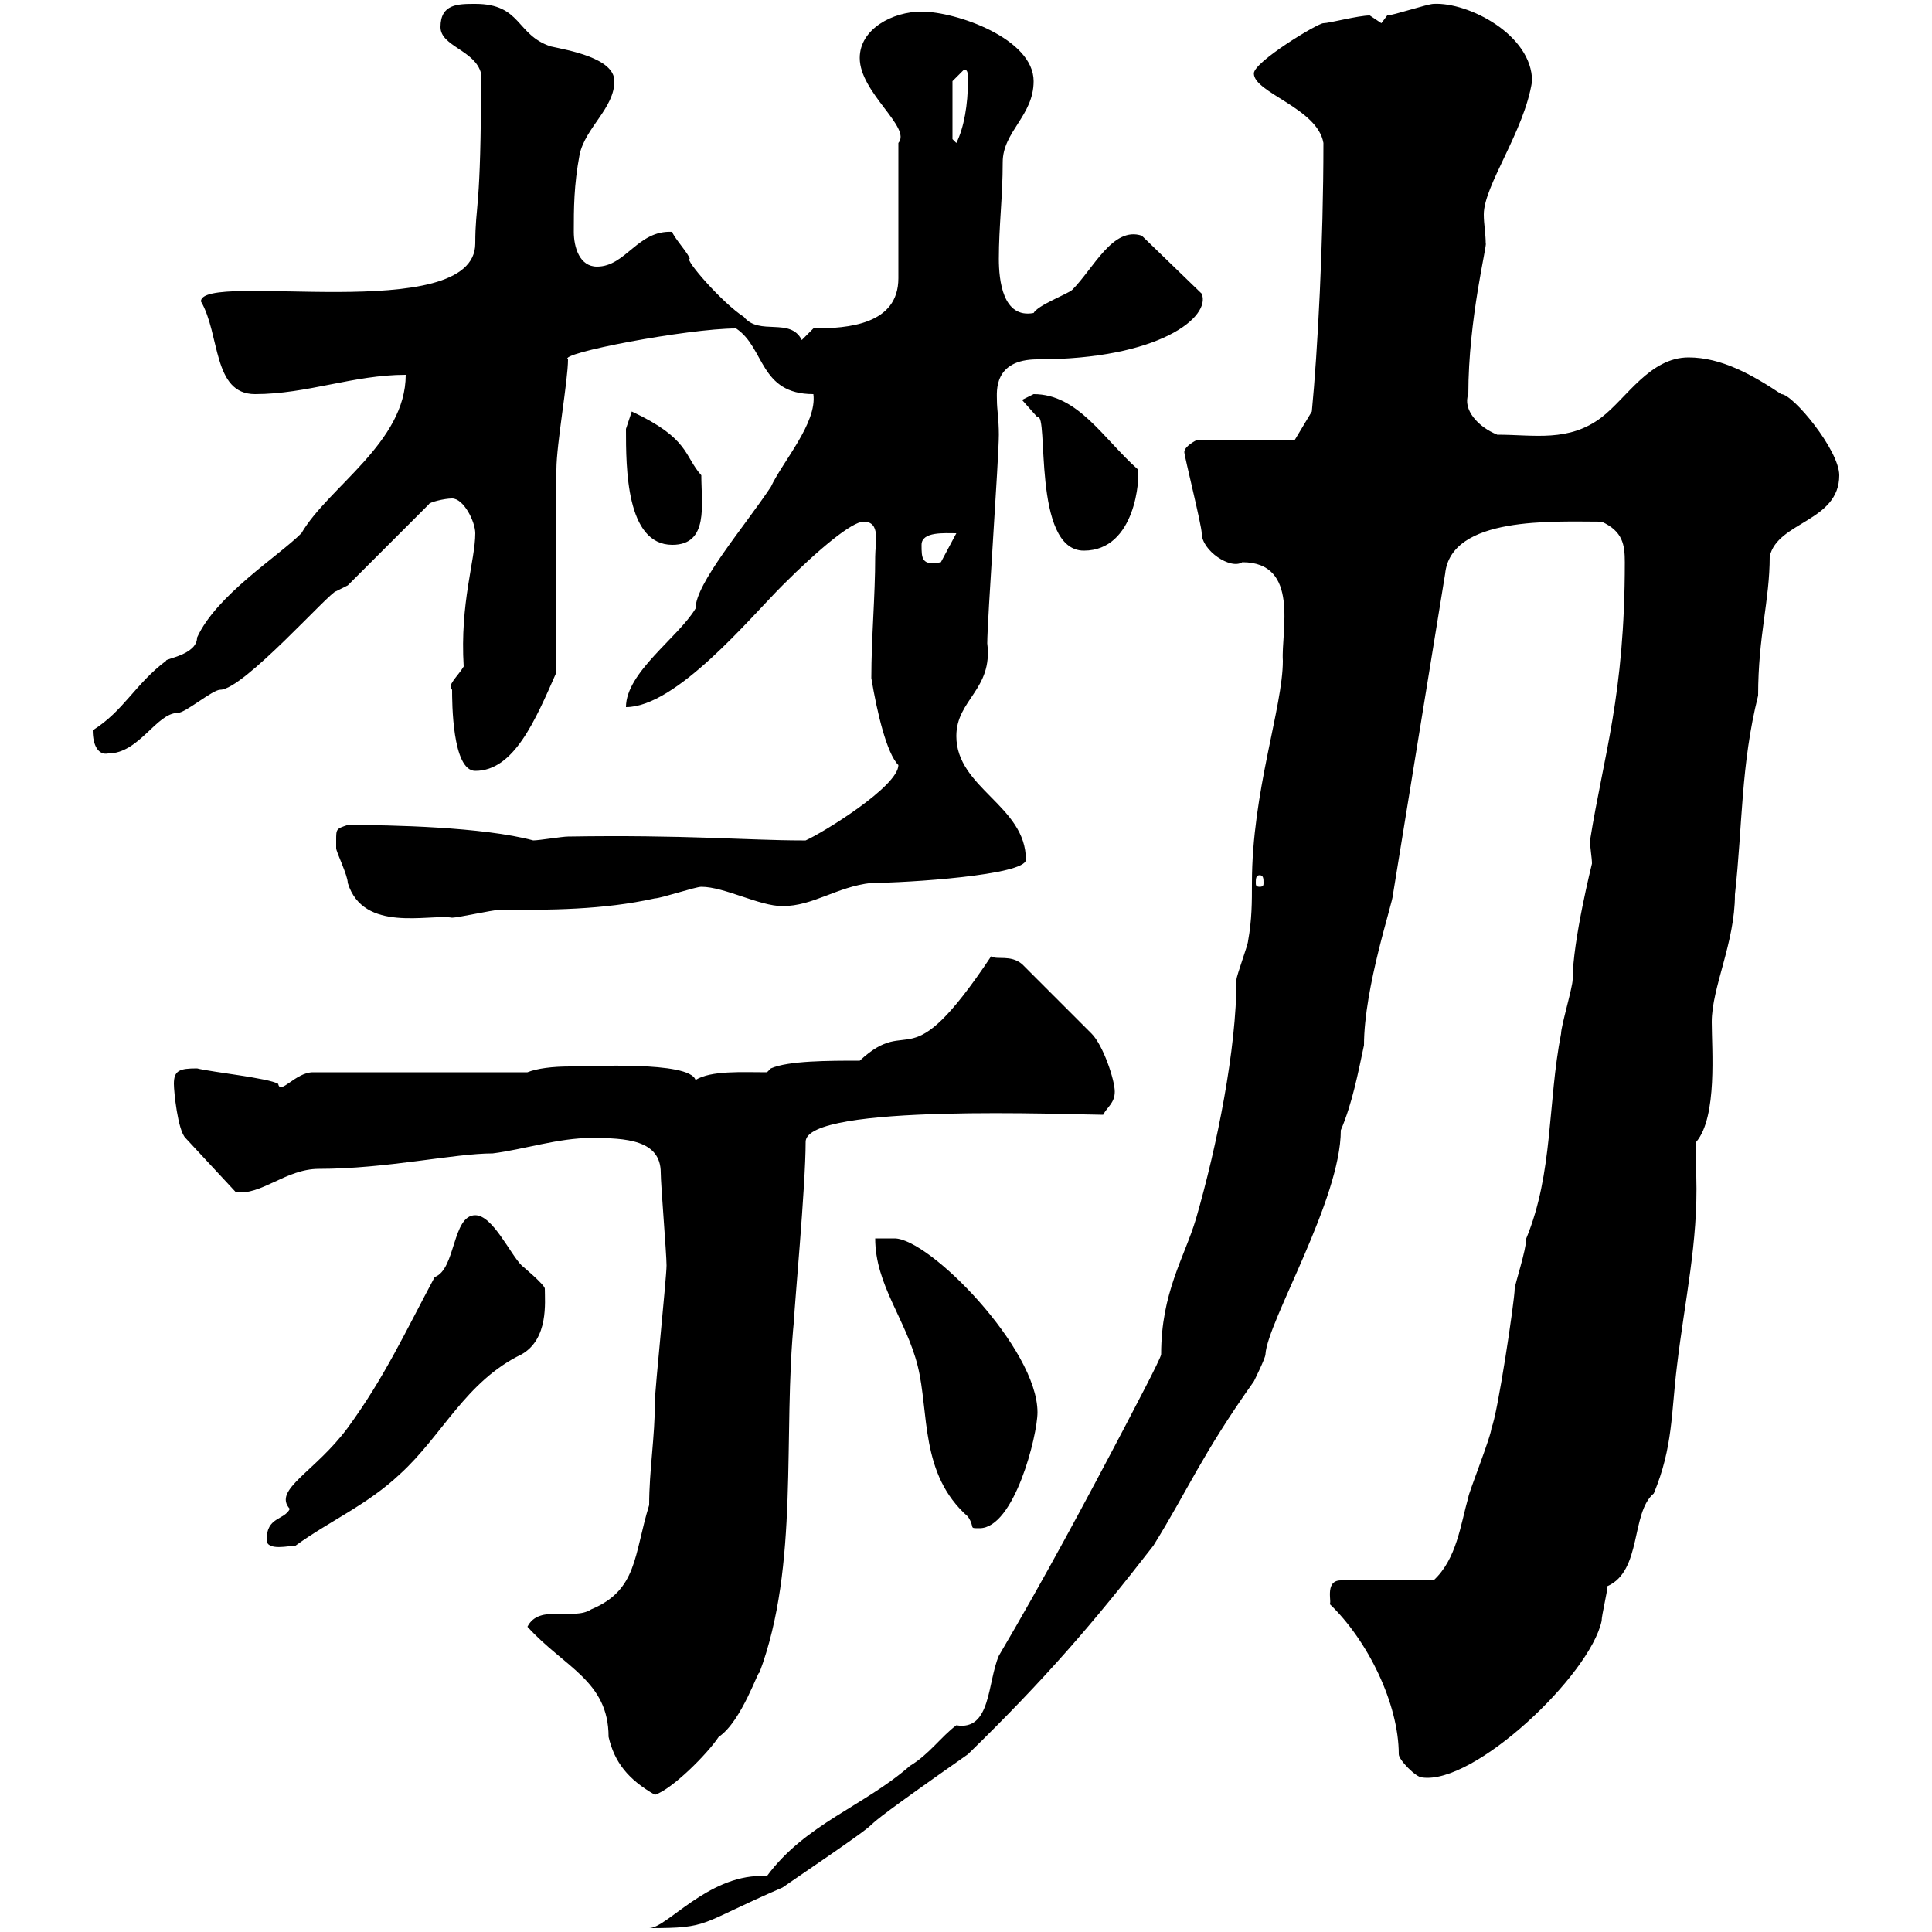 <svg xmlns="http://www.w3.org/2000/svg" xmlns:xlink="http://www.w3.org/1999/xlink" width="300" height="300"><path d="M119.10 291.30C118.80 291.30 118.80 291.30 118.20 291.30C109.80 291.30 103.50 299.40 100.80 299.40C110.40 299.40 108.30 298.80 121.50 293.10C146.10 276.30 124.20 290.70 150.30 272.40C162.30 260.70 169.80 252 179.10 240C184.50 231.30 186.60 225.90 194.70 214.50C194.70 214.50 196.50 210.90 196.50 210.30C196.80 205.20 208.20 186.30 208.20 175.50C210 171.30 210.90 166.50 211.80 162.30C211.80 153.30 216.30 140.10 216.30 138.90L224.40 89.10C225.30 80.10 241.20 81 248.70 81C252 82.50 252.30 84.60 252.30 87.30C252.30 108 249 117.30 246.90 130.50C246.90 131.70 247.20 133.20 247.20 134.10C247.20 134.10 244.20 146.10 244.20 152.10C244.20 153.30 242.40 159.30 242.40 160.50C240.30 171.30 241.20 182.10 237 192.30C237 194.10 235.20 199.50 235.20 200.10C235.20 201.90 232.50 219.90 231.60 221.70C231.60 222.90 228 231.90 228 232.50C226.80 236.70 226.20 242.10 222.60 245.40L208.20 245.40C205.50 245.40 207 249.30 206.40 249C212.40 254.70 217.20 264.60 217.20 272.40C217.20 273.30 219.90 276 220.80 276C228.90 277.20 246.90 260.10 248.70 251.70C248.70 250.80 249.60 247.20 249.60 246.30C255 243.90 253.20 234.90 256.80 231.90C259.80 224.70 259.50 219.30 260.40 212.10C261.60 201.90 263.70 192.90 263.40 182.70C263.40 180.90 263.40 179.10 263.40 177.30C266.70 173.40 265.80 162.90 265.80 158.70C265.80 153.30 269.40 146.40 269.40 138.90C270.60 128.10 270.30 118.80 273 108C273 98.70 274.80 93.30 274.80 86.40C276 81 285.60 81 285.60 73.80C285.60 69.90 278.40 61.20 276.60 61.20C272.10 58.20 267.30 55.50 262.20 55.50C256.20 55.50 252.60 61.80 248.70 64.80C243.60 68.70 238.20 67.50 232.50 67.50C229.50 66.30 227.10 63.60 228 61.20C228 49.50 231 37.80 230.70 37.80C230.70 36.30 230.40 34.80 230.40 33.30C230.40 28.80 236.70 20.40 237.90 12.60C237.90 5.40 228 0.30 222.60 0.60C221.70 0.60 216.30 2.40 215.40 2.40C215.40 2.40 214.50 3.60 214.50 3.60C214.50 3.60 212.70 2.40 212.70 2.40C210.90 2.40 206.40 3.60 205.50 3.60C204.60 3.60 194.70 9.60 194.70 11.40C194.70 14.40 204.60 16.80 205.50 22.20C205.50 37.80 204.60 54.60 203.70 63.90L201 68.40L185.70 68.40C185.70 68.40 183.90 69.30 183.90 70.20C183.90 70.80 186.60 81.60 186.60 82.80C186.60 85.50 191.10 88.50 192.90 87.30C201.90 87.30 198.90 98.10 199.20 102.60C199.20 109.80 194.40 123 194.40 137.10C194.40 140.10 194.40 142.80 193.80 146.10C193.80 146.70 192 151.50 192 152.10C192 162.90 189 177.90 185.70 189.30C183.90 195.30 180.30 200.70 180.30 210.30C180.30 210.90 175.50 219.90 174.90 221.10C168.60 233.10 162 245.40 155.10 257.10C153.30 261.30 153.90 268.80 148.50 267.90C146.10 269.70 144.30 272.40 141.30 274.20C134.10 280.50 125.10 283.20 119.10 291.30ZM81.90 252.60C87.60 258.90 94.50 261 94.50 269.70C95.40 273.60 97.50 276.30 101.70 278.70C104.40 277.80 109.80 272.40 111.60 269.70C115.20 267.30 117.90 258.90 117.90 259.80C124.20 243 121.50 222.90 123.30 204.90C123.30 203.40 125.10 184.20 125.10 177.30C125.10 171.30 166.50 173.10 171.30 173.10C171.90 171.90 173.10 171.30 173.10 169.50C173.10 167.70 171.30 162.30 169.50 160.50L158.70 149.70C156.90 148.20 154.80 149.10 153.90 148.50C140.70 168.30 141.60 157.20 133.50 164.70C128.70 164.70 122.40 164.70 119.70 165.90L119.10 166.50C115.20 166.50 110.40 166.20 108 167.70C107.10 164.70 91.20 165.60 88.50 165.60C85.80 165.60 83.40 165.90 81.90 166.50L48.60 166.50C45.90 166.50 43.50 170.10 43.20 168.30C41.70 167.40 33 166.50 30.60 165.90C27.90 165.90 27 166.20 27 168.30C27 169.50 27.60 175.50 28.80 176.70L36.60 185.10C40.50 185.70 44.40 181.50 49.50 181.50C60 181.50 70.50 179.10 76.50 179.10C81.30 178.50 86.70 176.70 91.80 176.70C97.20 176.70 102.60 177 102.60 182.10C102.60 183.90 103.50 194.70 103.50 196.50C103.50 198.30 101.70 215.70 101.70 217.50C101.70 223.20 100.80 228.30 100.80 233.70C98.40 241.50 99 246.90 91.80 249.90C89.10 251.70 83.70 249 81.90 252.60ZM41.40 239.10C41.40 240.90 45 240 45.90 240C51.30 236.10 57 233.70 62.10 228.90C68.70 222.90 72.30 214.50 81 210.30C85.20 207.90 84.60 202.20 84.60 200.10C84.60 199.50 81 196.50 81 196.50C79.20 194.70 76.50 188.70 73.80 188.70C70.20 188.70 70.80 197.10 67.50 198.30C63 206.70 59.70 213.90 54 221.70C48.90 228.60 42.30 231.30 45 234.30C44.10 236.10 41.40 235.50 41.40 239.10ZM135.90 192.30C135.90 199.50 140.70 204.90 142.50 212.10C144.30 219.30 142.80 228.90 150.30 235.50C151.50 237.30 150.30 237.30 152.10 237.30C157.50 237.30 161.10 222.90 161.10 219.30C161.10 209.40 144.30 192.30 138.90 192.30ZM52.20 130.50C52.20 130.50 52.20 131.70 52.20 131.70C52.20 132.30 54 135.90 54 137.10C56.40 144.90 66.60 141.90 70.20 142.50C71.10 142.50 76.50 141.30 77.40 141.30C85.50 141.30 93.60 141.30 101.70 139.50C102.60 139.50 108 137.70 108.90 137.70C112.50 137.70 117.90 140.70 121.50 140.70C126.30 140.70 129.90 137.70 135.30 137.10C140.70 137.10 159.30 135.90 159.30 133.50C159.30 125.10 148.50 122.40 148.50 114.30C148.50 108.60 154.20 107.10 153.30 99.90C153.30 96.30 155.10 71.10 155.10 67.50C155.10 65.10 154.80 63.60 154.80 62.10C154.80 60.90 154.20 55.80 161.10 55.80C180 55.80 188.10 49.20 186.60 45.60L177.30 36.60C172.80 35.10 169.80 41.70 166.50 45C165.90 45.60 161.10 47.40 160.50 48.60C155.70 49.50 155.10 43.50 155.10 40.20C155.10 35.10 155.70 30.60 155.70 25.20C155.70 20.40 160.50 18 160.50 12.60C160.50 6 148.50 1.80 143.10 1.80C138.60 1.80 133.50 4.50 133.50 9C133.50 14.40 141.60 19.80 139.50 22.20L139.50 43.20C139.50 50.40 131.70 51 126.30 51L124.50 52.80C122.70 49.20 117.90 52.20 115.50 49.20C112.20 47.10 106.20 40.20 107.10 40.20C107.10 39.60 104.40 36.60 104.40 36C99 35.70 97.20 41.40 92.70 41.40C90 41.40 89.10 38.40 89.10 36C89.10 32.40 89.10 28.80 90 24C90.90 19.80 95.40 16.80 95.40 12.60C95.40 9 88.20 7.80 85.50 7.20C80.10 5.40 81 0.60 73.80 0.60C71.10 0.60 68.40 0.60 68.40 4.20C68.40 7.20 73.80 7.80 74.70 11.40C74.70 33.30 73.80 31.50 73.80 37.80C73.80 50.70 31.20 42 31.20 46.80C34.20 51.90 33 61.20 39.60 61.20C47.70 61.20 54.90 58.20 63 58.20C63 68.70 51 75.60 46.80 82.80C43.20 86.40 33.60 92.40 30.60 99C30.60 101.70 25.50 102.30 25.80 102.60C21 106.20 19.20 110.40 14.40 113.40C14.40 115.80 15.30 117.30 16.80 117C21.60 117 24.30 110.70 27.60 110.70C28.80 110.70 33 107.10 34.20 107.10C37.80 107.10 51.30 91.80 52.20 91.80C52.20 91.80 54 90.90 54 90.90L66.60 78.30C66.60 78 69 77.40 70.20 77.40C72 77.40 73.80 81 73.80 82.80C73.80 87 71.40 93.60 72 103.50C71.10 105 69.30 106.50 70.20 107.10C70.20 108.90 70.20 119.70 73.80 119.70C79.80 119.70 83.10 111.90 86.40 104.40C86.40 99.90 86.40 77.40 86.40 72.90C86.40 69 88.20 59.10 88.20 55.80C86.40 54.90 106.80 51 114.30 51C118.80 54 117.90 61.20 126.30 61.20C126.90 65.70 121.50 71.70 119.70 75.60C115.50 81.90 108 90.60 108 94.50C105.30 99 97.20 104.40 97.20 109.80C105 109.80 116.40 96 121.50 90.90C127.20 85.20 132.30 81 134.10 81C136.80 81 135.90 84.30 135.90 86.40C135.90 92.70 135.30 99 135.30 105.30C136.20 110.70 137.70 117 139.50 118.80C139.50 122.10 127.80 129.30 125.10 130.50C125.10 130.50 124.50 130.50 124.50 130.50C116.40 130.50 106.20 129.60 88.20 129.90C87.30 129.90 83.70 130.50 82.80 130.50C75 128.40 60.60 128.10 54 128.10C52.20 128.70 52.20 128.70 52.20 130.50ZM195.60 135.90C196.20 135.90 196.20 136.50 196.20 137.10C196.20 137.40 196.20 137.70 195.60 137.70C195 137.70 195 137.40 195 137.10C195 136.50 195 135.90 195.60 135.90ZM143.10 84.60C143.10 82.50 146.70 82.80 148.50 82.80L146.10 87.30C143.10 87.90 143.10 86.70 143.10 84.60ZM158.70 62.10L161.10 64.80C162.90 63.90 160.20 85.50 168.30 85.50C176.40 85.50 177 74.10 176.70 72.90C171.30 68.10 167.40 61.20 160.50 61.20C160.50 61.20 158.70 62.10 158.70 62.10ZM97.20 66.60C97.20 72.60 97.20 84.60 104.40 84.60C110.10 84.60 108.90 78.30 108.90 73.80C106.20 70.80 107.10 68.10 98.10 63.90C98.10 63.90 97.20 66.60 97.20 66.60ZM147.90 21.60L147.90 12.60L149.70 10.80C150.30 10.80 150.30 11.40 150.30 12.60C150.30 16.20 149.70 19.80 148.50 22.20Z"/></svg>